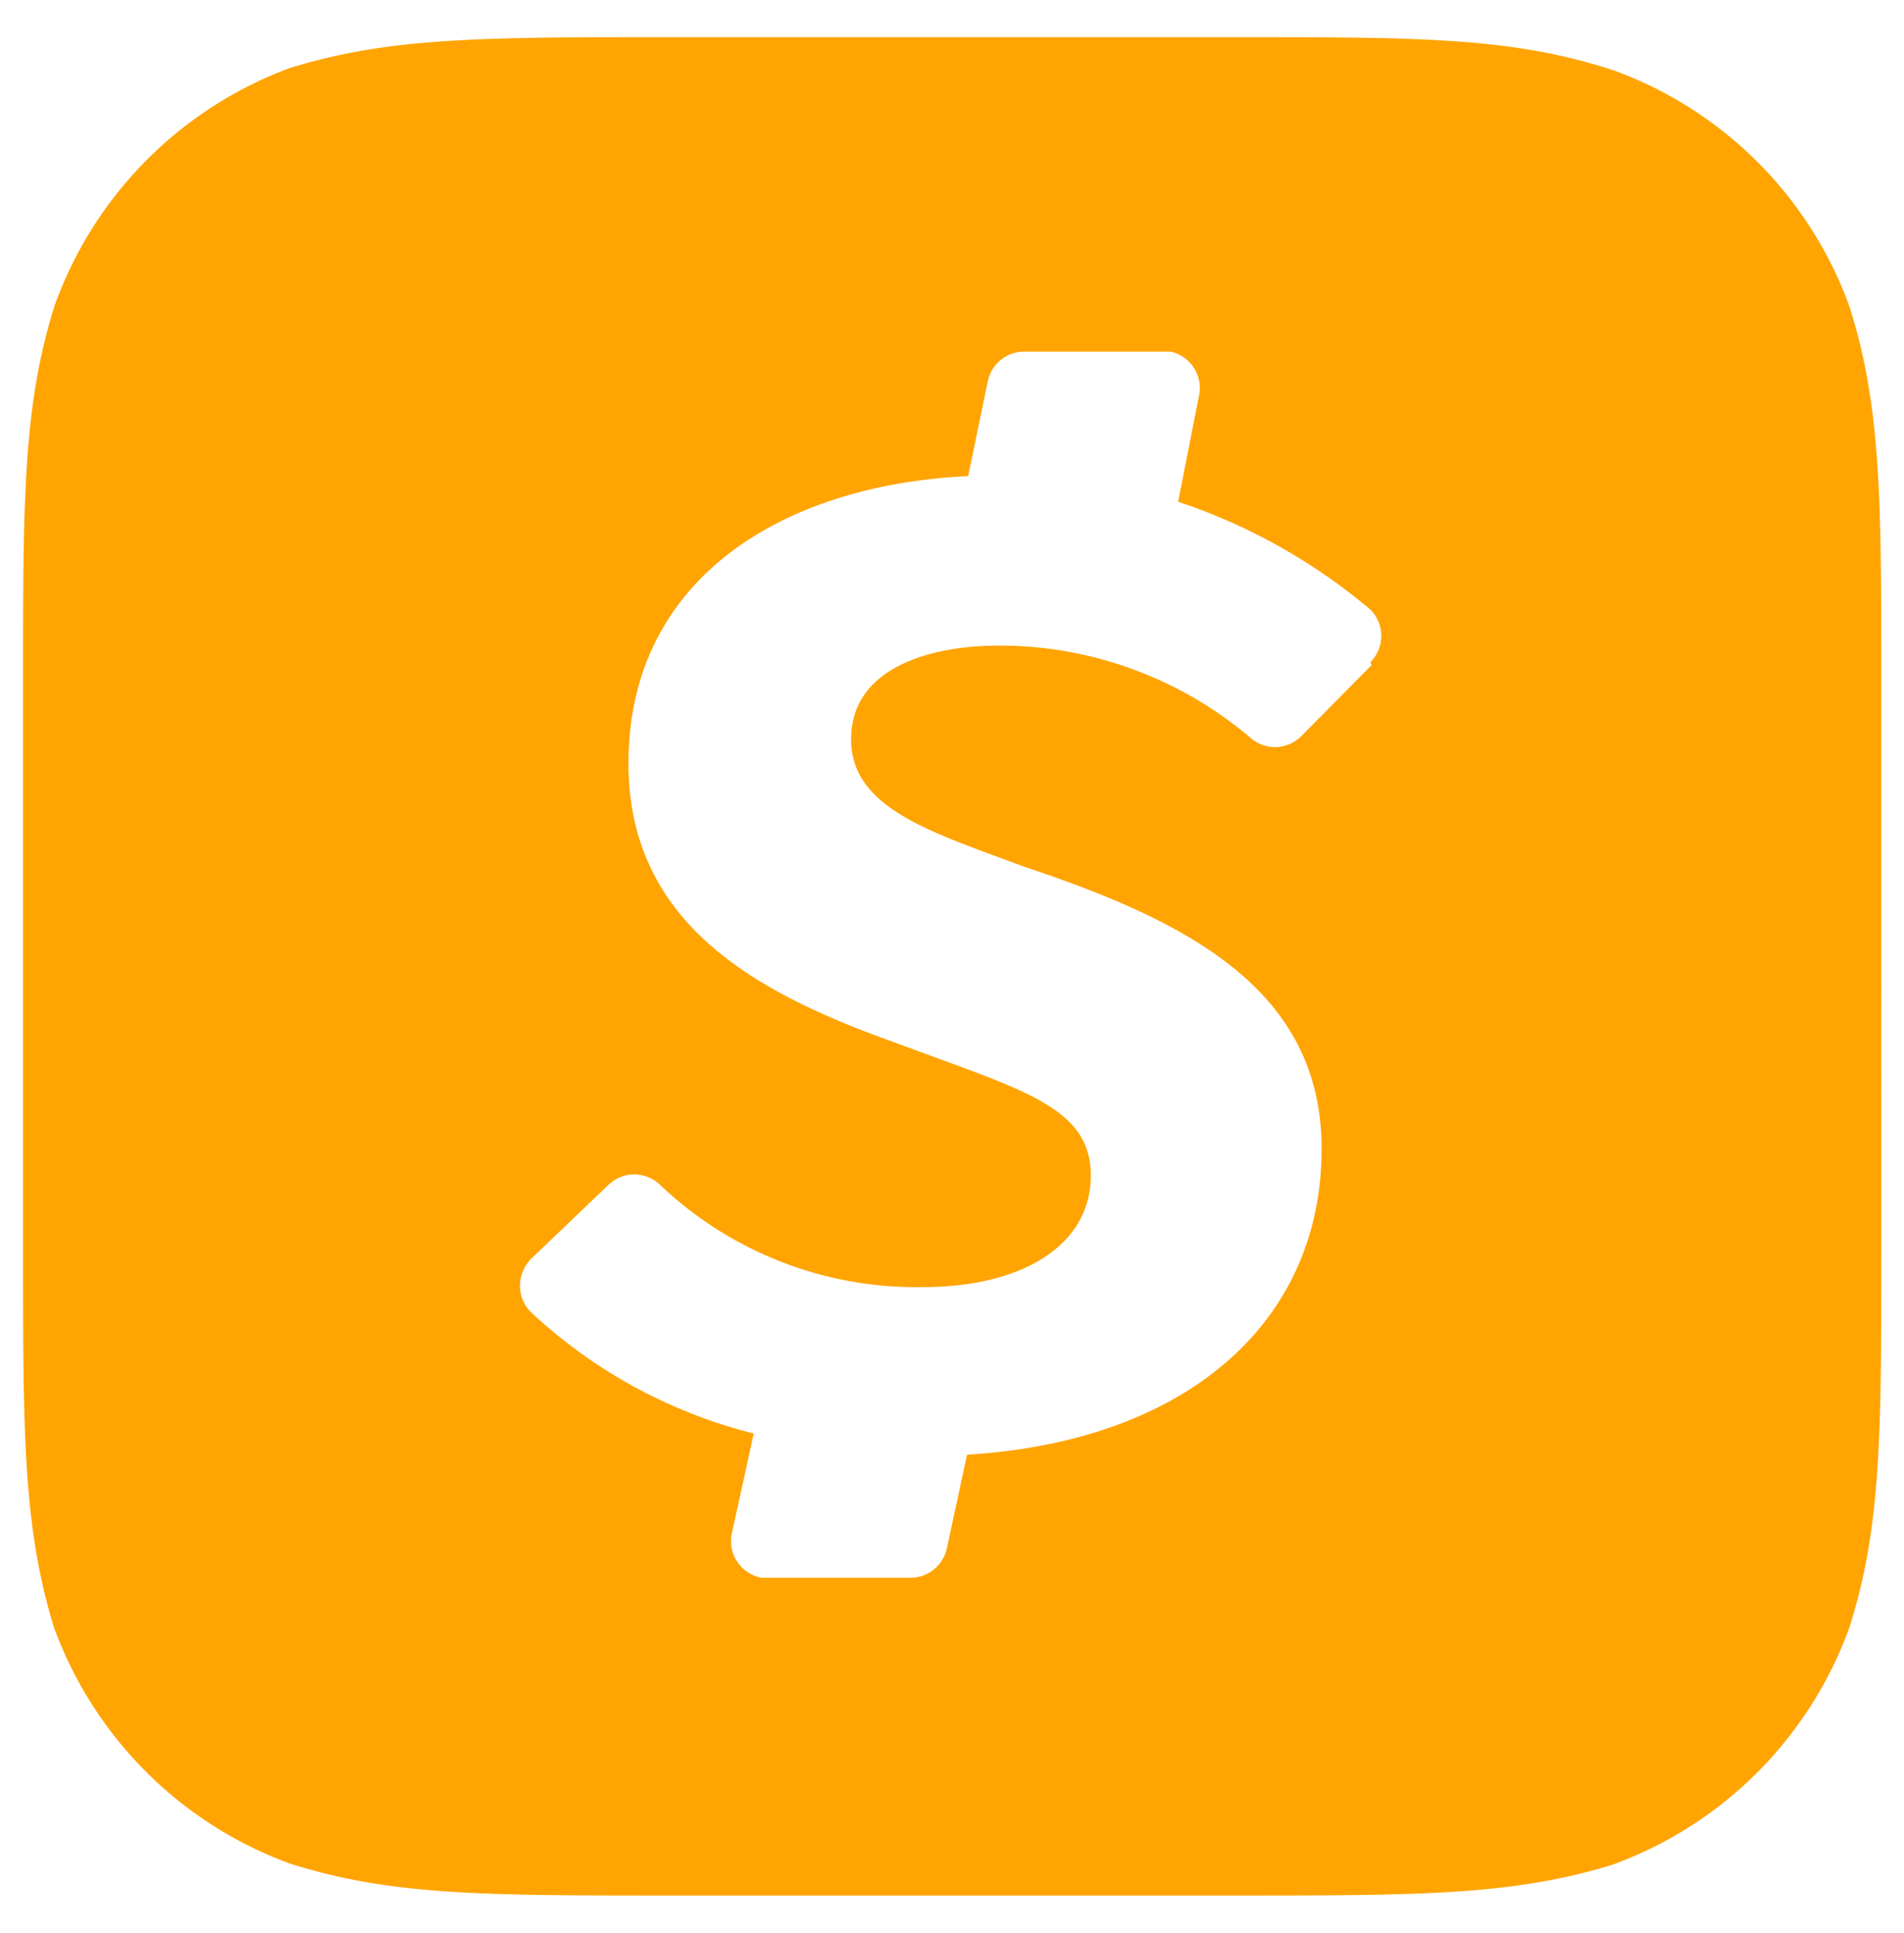 <?xml version="1.0" encoding="UTF-8"?> <svg xmlns="http://www.w3.org/2000/svg" id="Capa_1" data-name="Capa 1" viewBox="0 0 51.23 52"><defs><style>.cls-1{fill:#ffa400;}</style></defs><path class="cls-1" d="M36.91,17.89,35,19.82a1,1,0,0,1-1.39,0,10.44,10.44,0,0,0-6.71-2.45c-2,0-4,.66-4,2.52s2.16,2.5,4.66,3.43c4.38,1.46,8,3.3,8,7.59,0,4.66-3.62,7.87-9.54,8.23l-.54,2.5a1,1,0,0,1-1,.81H20.68l-.19,0a1,1,0,0,1-.79-1.23l.58-2.65a13.65,13.65,0,0,1-6-3.27v0a1,1,0,0,1-.29-.71,1.05,1.05,0,0,1,.29-.71l2.09-2a1,1,0,0,1,1.39,0,10,10,0,0,0,7.07,2.75c2.7,0,4.52-1.14,4.52-3s-1.84-2.3-5.3-3.59c-3.66-1.31-7.14-3.16-7.14-7.5,0-5,4.19-7.5,9.14-7.73l.53-2.56a1,1,0,0,1,1-.79h3.7l.21,0a1,1,0,0,1,.77,1.19l-.56,2.85a15.72,15.72,0,0,1,5.17,2.9l0,0a1,1,0,0,1,0,1.42ZM49.76,8.24a10.61,10.61,0,0,0-6.35-6.35C40.68,1,38.2,1,33.16,1H18c-5,0-7.52,0-10.2.83A10.65,10.65,0,0,0,1.47,8.22C.62,10.93.62,13.43.62,18.43V33.57c0,5,0,7.5.83,10.21A10.65,10.65,0,0,0,7.8,50.14C10.51,51,13,51,18,51H33.18c5,0,7.52,0,10.21-.83a10.64,10.64,0,0,0,6.37-6.38c.86-2.71.86-5.21.86-10.21V18.47c0-5,0-7.52-.86-10.23Z"></path></svg> 